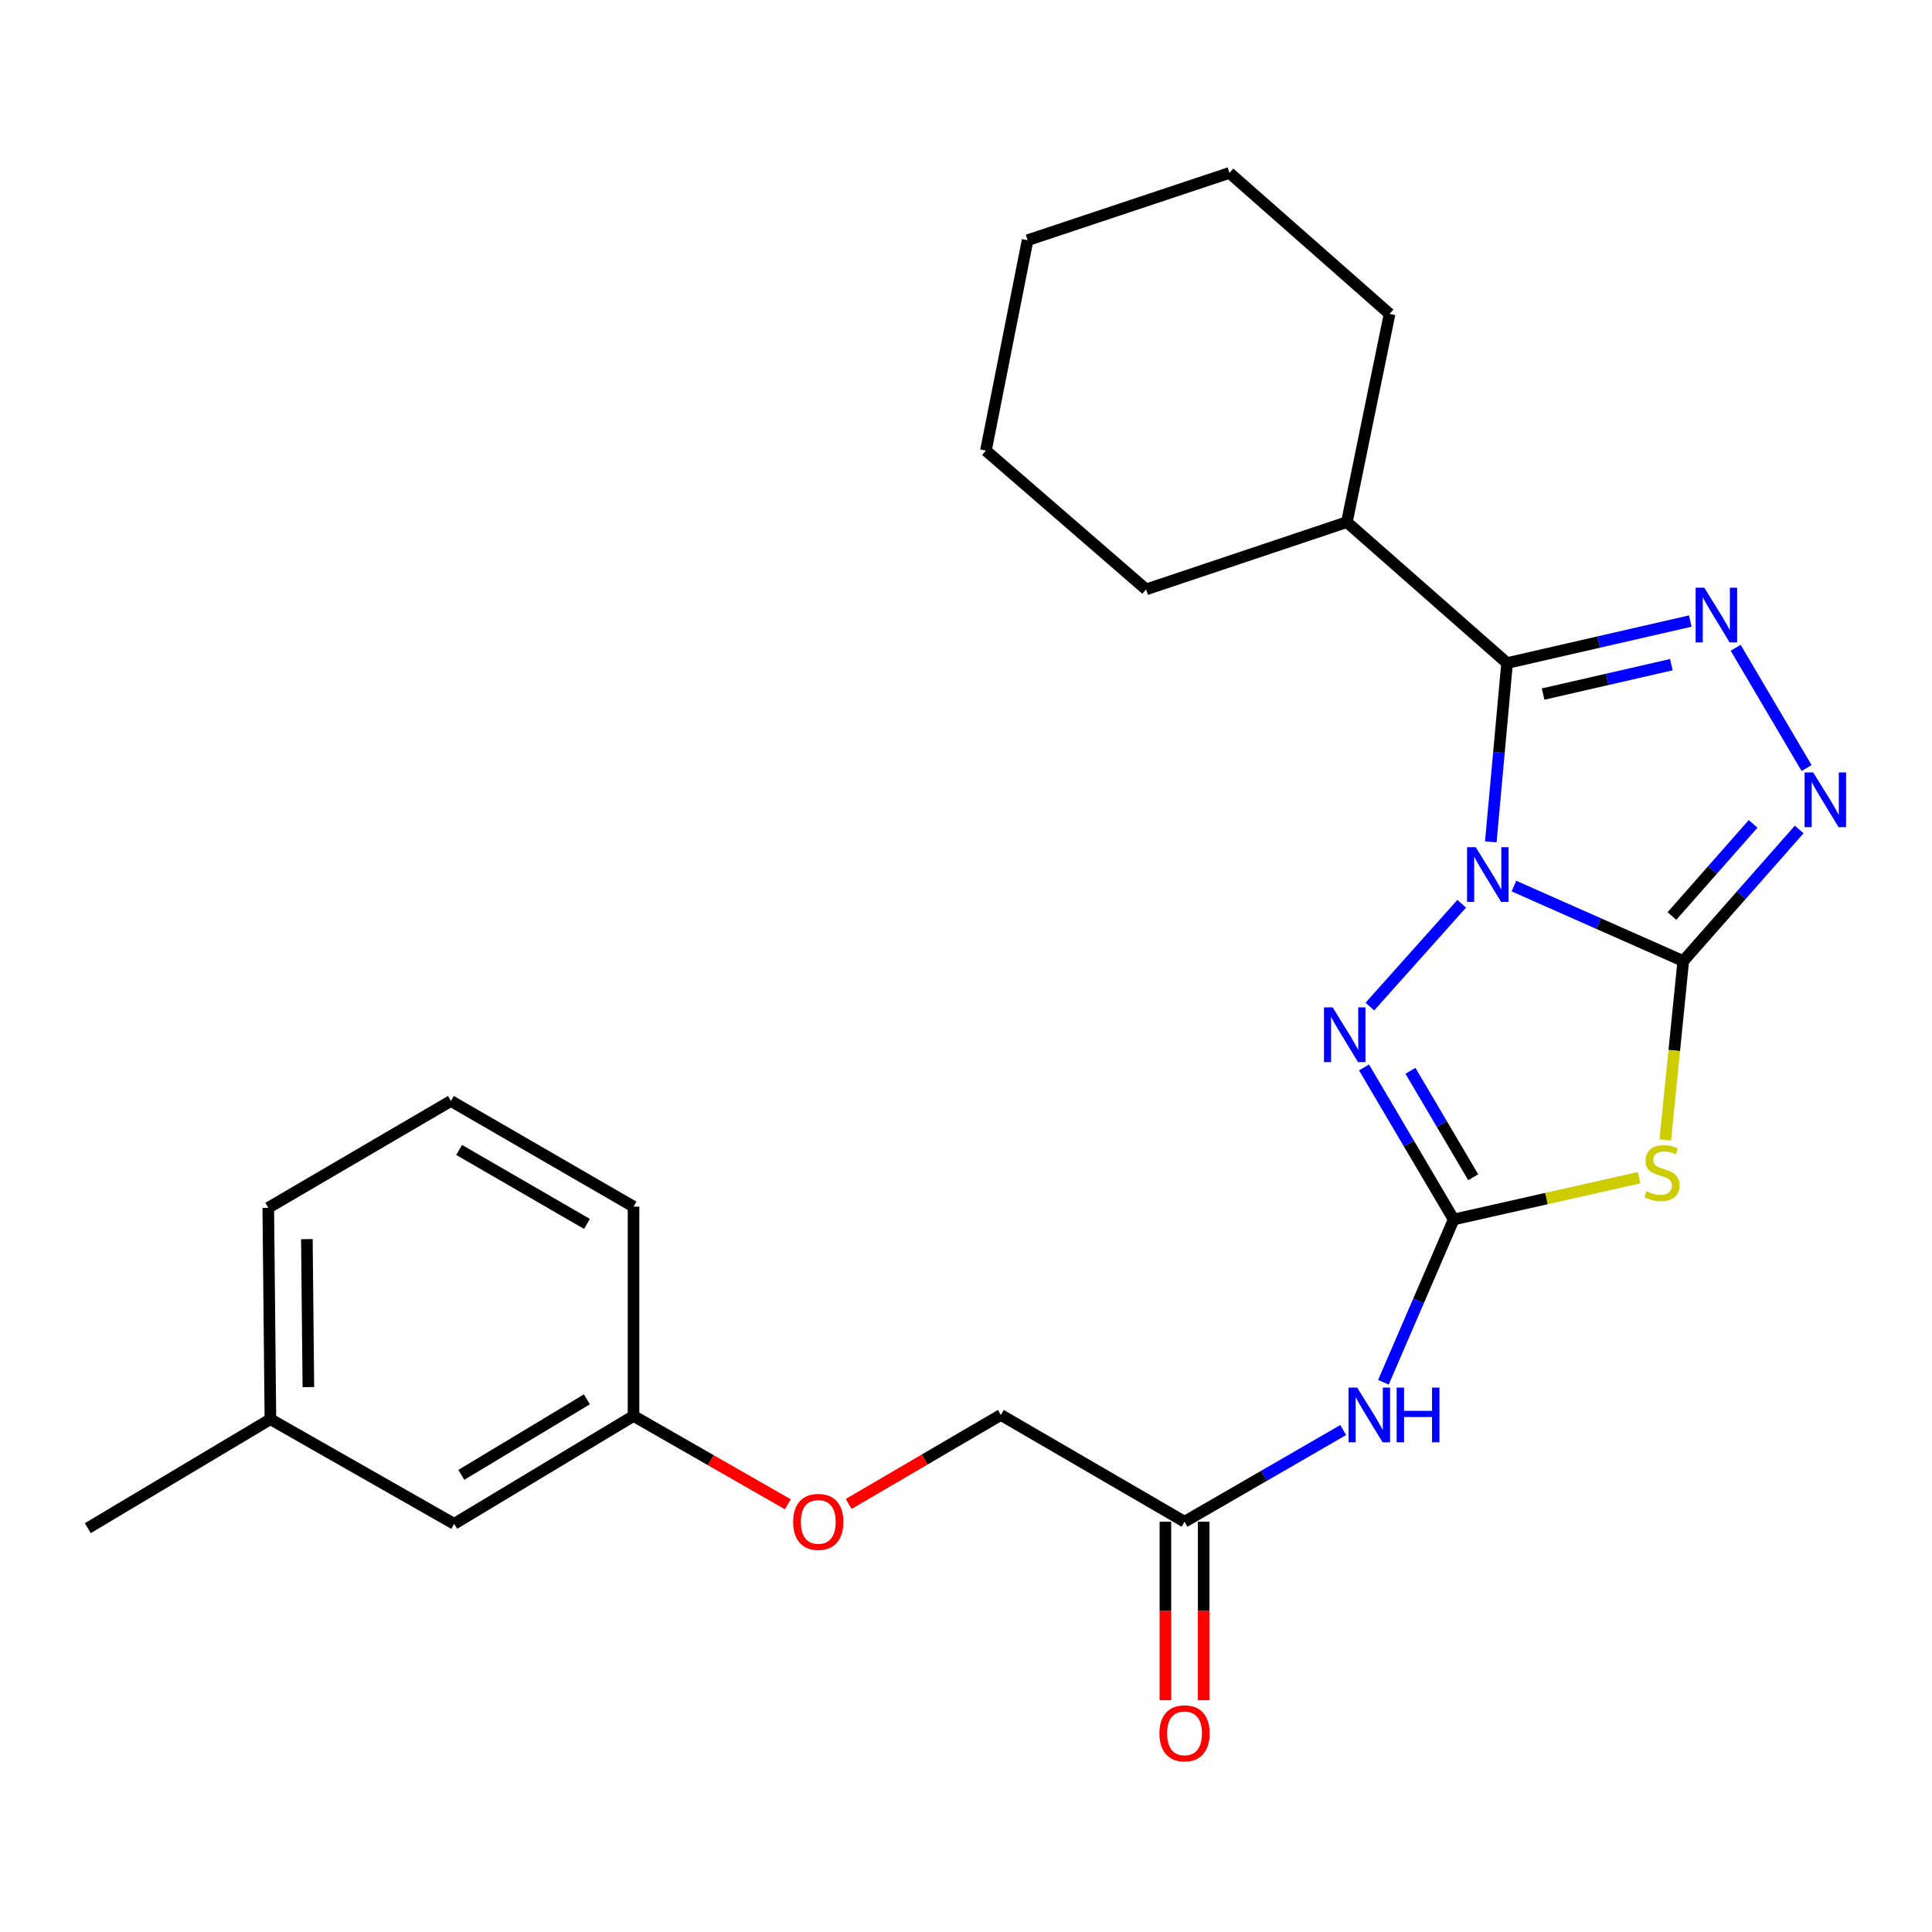 <?xml version='1.0' encoding='iso-8859-1'?>
<svg version='1.1' baseProfile='full'
              xmlns='http://www.w3.org/2000/svg'
                      xmlns:rdkit='http://www.rdkit.org/xml'
                      xmlns:xlink='http://www.w3.org/1999/xlink'
                  xml:space='preserve'
width='1000px' height='1000px' viewBox='0 0 1000 1000'>
<!-- END OF HEADER -->
<rect style='opacity:1.0;fill:#FFFFFF;stroke:none' width='1000' height='1000' x='0' y='0'> </rect>
<path class='bond-0' d='M 783.605,458.633 L 827.43,478.037' style='fill:none;fill-rule:evenodd;stroke:#0000FF;stroke-width:6px;stroke-linecap:butt;stroke-linejoin:miter;stroke-opacity:1' />
<path class='bond-0' d='M 827.43,478.037 L 871.255,497.441' style='fill:none;fill-rule:evenodd;stroke:#000000;stroke-width:6px;stroke-linecap:butt;stroke-linejoin:miter;stroke-opacity:1' />
<path class='bond-1' d='M 771.638,435.746 L 775.85,389.472' style='fill:none;fill-rule:evenodd;stroke:#0000FF;stroke-width:6px;stroke-linecap:butt;stroke-linejoin:miter;stroke-opacity:1' />
<path class='bond-1' d='M 775.85,389.472 L 780.061,343.198' style='fill:none;fill-rule:evenodd;stroke:#000000;stroke-width:6px;stroke-linecap:butt;stroke-linejoin:miter;stroke-opacity:1' />
<path class='bond-4' d='M 756.58,467.788 L 709.044,521.003' style='fill:none;fill-rule:evenodd;stroke:#0000FF;stroke-width:6px;stroke-linecap:butt;stroke-linejoin:miter;stroke-opacity:1' />
<path class='bond-2' d='M 871.255,497.441 L 866.595,543.728' style='fill:none;fill-rule:evenodd;stroke:#000000;stroke-width:6px;stroke-linecap:butt;stroke-linejoin:miter;stroke-opacity:1' />
<path class='bond-2' d='M 866.595,543.728 L 861.935,590.016' style='fill:none;fill-rule:evenodd;stroke:#CCCC00;stroke-width:6px;stroke-linecap:butt;stroke-linejoin:miter;stroke-opacity:1' />
<path class='bond-6' d='M 871.255,497.441 L 901.259,463.386' style='fill:none;fill-rule:evenodd;stroke:#000000;stroke-width:6px;stroke-linecap:butt;stroke-linejoin:miter;stroke-opacity:1' />
<path class='bond-6' d='M 901.259,463.386 L 931.262,429.331' style='fill:none;fill-rule:evenodd;stroke:#0000FF;stroke-width:6px;stroke-linecap:butt;stroke-linejoin:miter;stroke-opacity:1' />
<path class='bond-6' d='M 865.39,474.127 L 886.393,450.289' style='fill:none;fill-rule:evenodd;stroke:#000000;stroke-width:6px;stroke-linecap:butt;stroke-linejoin:miter;stroke-opacity:1' />
<path class='bond-6' d='M 886.393,450.289 L 907.395,426.45' style='fill:none;fill-rule:evenodd;stroke:#0000FF;stroke-width:6px;stroke-linecap:butt;stroke-linejoin:miter;stroke-opacity:1' />
<path class='bond-5' d='M 780.061,343.198 L 827.473,332.327' style='fill:none;fill-rule:evenodd;stroke:#000000;stroke-width:6px;stroke-linecap:butt;stroke-linejoin:miter;stroke-opacity:1' />
<path class='bond-5' d='M 827.473,332.327 L 874.885,321.455' style='fill:none;fill-rule:evenodd;stroke:#0000FF;stroke-width:6px;stroke-linecap:butt;stroke-linejoin:miter;stroke-opacity:1' />
<path class='bond-5' d='M 798.713,359.248 L 831.901,351.638' style='fill:none;fill-rule:evenodd;stroke:#000000;stroke-width:6px;stroke-linecap:butt;stroke-linejoin:miter;stroke-opacity:1' />
<path class='bond-5' d='M 831.901,351.638 L 865.09,344.028' style='fill:none;fill-rule:evenodd;stroke:#0000FF;stroke-width:6px;stroke-linecap:butt;stroke-linejoin:miter;stroke-opacity:1' />
<path class='bond-9' d='M 780.061,343.198 L 697.144,270.254' style='fill:none;fill-rule:evenodd;stroke:#000000;stroke-width:6px;stroke-linecap:butt;stroke-linejoin:miter;stroke-opacity:1' />
<path class='bond-25' d='M 848.394,609.556 L 800.408,620.378' style='fill:none;fill-rule:evenodd;stroke:#CCCC00;stroke-width:6px;stroke-linecap:butt;stroke-linejoin:miter;stroke-opacity:1' />
<path class='bond-25' d='M 800.408,620.378 L 752.422,631.2' style='fill:none;fill-rule:evenodd;stroke:#000000;stroke-width:6px;stroke-linecap:butt;stroke-linejoin:miter;stroke-opacity:1' />
<path class='bond-3' d='M 752.422,631.2 L 729.22,591.853' style='fill:none;fill-rule:evenodd;stroke:#000000;stroke-width:6px;stroke-linecap:butt;stroke-linejoin:miter;stroke-opacity:1' />
<path class='bond-3' d='M 729.22,591.853 L 706.019,552.506' style='fill:none;fill-rule:evenodd;stroke:#0000FF;stroke-width:6px;stroke-linecap:butt;stroke-linejoin:miter;stroke-opacity:1' />
<path class='bond-3' d='M 762.528,609.332 L 746.287,581.789' style='fill:none;fill-rule:evenodd;stroke:#000000;stroke-width:6px;stroke-linecap:butt;stroke-linejoin:miter;stroke-opacity:1' />
<path class='bond-3' d='M 746.287,581.789 L 730.046,554.246' style='fill:none;fill-rule:evenodd;stroke:#0000FF;stroke-width:6px;stroke-linecap:butt;stroke-linejoin:miter;stroke-opacity:1' />
<path class='bond-7' d='M 752.422,631.2 L 734.239,673.332' style='fill:none;fill-rule:evenodd;stroke:#000000;stroke-width:6px;stroke-linecap:butt;stroke-linejoin:miter;stroke-opacity:1' />
<path class='bond-7' d='M 734.239,673.332 L 716.057,715.463' style='fill:none;fill-rule:evenodd;stroke:#0000FF;stroke-width:6px;stroke-linecap:butt;stroke-linejoin:miter;stroke-opacity:1' />
<path class='bond-26' d='M 898.388,335.29 L 935.088,397.541' style='fill:none;fill-rule:evenodd;stroke:#0000FF;stroke-width:6px;stroke-linecap:butt;stroke-linejoin:miter;stroke-opacity:1' />
<path class='bond-8' d='M 695.255,740.18 L 654.185,763.912' style='fill:none;fill-rule:evenodd;stroke:#0000FF;stroke-width:6px;stroke-linecap:butt;stroke-linejoin:miter;stroke-opacity:1' />
<path class='bond-8' d='M 654.185,763.912 L 613.115,787.645' style='fill:none;fill-rule:evenodd;stroke:#000000;stroke-width:6px;stroke-linecap:butt;stroke-linejoin:miter;stroke-opacity:1' />
<path class='bond-10' d='M 603.209,787.645 L 603.209,833.839' style='fill:none;fill-rule:evenodd;stroke:#000000;stroke-width:6px;stroke-linecap:butt;stroke-linejoin:miter;stroke-opacity:1' />
<path class='bond-10' d='M 603.209,833.839 L 603.209,880.033' style='fill:none;fill-rule:evenodd;stroke:#FF0000;stroke-width:6px;stroke-linecap:butt;stroke-linejoin:miter;stroke-opacity:1' />
<path class='bond-10' d='M 623.022,787.645 L 623.022,833.839' style='fill:none;fill-rule:evenodd;stroke:#000000;stroke-width:6px;stroke-linecap:butt;stroke-linejoin:miter;stroke-opacity:1' />
<path class='bond-10' d='M 623.022,833.839 L 623.022,880.033' style='fill:none;fill-rule:evenodd;stroke:#FF0000;stroke-width:6px;stroke-linecap:butt;stroke-linejoin:miter;stroke-opacity:1' />
<path class='bond-12' d='M 613.115,787.645 L 518.047,732.378' style='fill:none;fill-rule:evenodd;stroke:#000000;stroke-width:6px;stroke-linecap:butt;stroke-linejoin:miter;stroke-opacity:1' />
<path class='bond-17' d='M 697.144,270.254 L 719.246,162.483' style='fill:none;fill-rule:evenodd;stroke:#000000;stroke-width:6px;stroke-linecap:butt;stroke-linejoin:miter;stroke-opacity:1' />
<path class='bond-18' d='M 697.144,270.254 L 593.225,305.069' style='fill:none;fill-rule:evenodd;stroke:#000000;stroke-width:6px;stroke-linecap:butt;stroke-linejoin:miter;stroke-opacity:1' />
<path class='bond-11' d='M 439.276,778.442 L 478.661,755.41' style='fill:none;fill-rule:evenodd;stroke:#FF0000;stroke-width:6px;stroke-linecap:butt;stroke-linejoin:miter;stroke-opacity:1' />
<path class='bond-11' d='M 478.661,755.41 L 518.047,732.378' style='fill:none;fill-rule:evenodd;stroke:#000000;stroke-width:6px;stroke-linecap:butt;stroke-linejoin:miter;stroke-opacity:1' />
<path class='bond-13' d='M 407.784,778.625 L 367.847,755.76' style='fill:none;fill-rule:evenodd;stroke:#FF0000;stroke-width:6px;stroke-linecap:butt;stroke-linejoin:miter;stroke-opacity:1' />
<path class='bond-13' d='M 367.847,755.76 L 327.909,732.895' style='fill:none;fill-rule:evenodd;stroke:#000000;stroke-width:6px;stroke-linecap:butt;stroke-linejoin:miter;stroke-opacity:1' />
<path class='bond-14' d='M 327.909,732.895 L 235.075,788.746' style='fill:none;fill-rule:evenodd;stroke:#000000;stroke-width:6px;stroke-linecap:butt;stroke-linejoin:miter;stroke-opacity:1' />
<path class='bond-14' d='M 303.77,724.296 L 238.786,763.391' style='fill:none;fill-rule:evenodd;stroke:#000000;stroke-width:6px;stroke-linecap:butt;stroke-linejoin:miter;stroke-opacity:1' />
<path class='bond-19' d='M 327.909,732.895 L 327.909,624.552' style='fill:none;fill-rule:evenodd;stroke:#000000;stroke-width:6px;stroke-linecap:butt;stroke-linejoin:miter;stroke-opacity:1' />
<path class='bond-15' d='M 235.075,788.746 L 139.962,734.579' style='fill:none;fill-rule:evenodd;stroke:#000000;stroke-width:6px;stroke-linecap:butt;stroke-linejoin:miter;stroke-opacity:1' />
<path class='bond-21' d='M 139.962,734.579 L 45.455,790.969' style='fill:none;fill-rule:evenodd;stroke:#000000;stroke-width:6px;stroke-linecap:butt;stroke-linejoin:miter;stroke-opacity:1' />
<path class='bond-28' d='M 139.962,734.579 L 138.861,625.146' style='fill:none;fill-rule:evenodd;stroke:#000000;stroke-width:6px;stroke-linecap:butt;stroke-linejoin:miter;stroke-opacity:1' />
<path class='bond-28' d='M 159.609,717.965 L 158.838,641.362' style='fill:none;fill-rule:evenodd;stroke:#000000;stroke-width:6px;stroke-linecap:butt;stroke-linejoin:miter;stroke-opacity:1' />
<path class='bond-16' d='M 233.391,569.857 L 327.909,624.552' style='fill:none;fill-rule:evenodd;stroke:#000000;stroke-width:6px;stroke-linecap:butt;stroke-linejoin:miter;stroke-opacity:1' />
<path class='bond-16' d='M 237.645,595.21 L 303.808,633.496' style='fill:none;fill-rule:evenodd;stroke:#000000;stroke-width:6px;stroke-linecap:butt;stroke-linejoin:miter;stroke-opacity:1' />
<path class='bond-20' d='M 233.391,569.857 L 138.861,625.146' style='fill:none;fill-rule:evenodd;stroke:#000000;stroke-width:6px;stroke-linecap:butt;stroke-linejoin:miter;stroke-opacity:1' />
<path class='bond-23' d='M 719.246,162.483 L 636.374,89.494' style='fill:none;fill-rule:evenodd;stroke:#000000;stroke-width:6px;stroke-linecap:butt;stroke-linejoin:miter;stroke-opacity:1' />
<path class='bond-22' d='M 593.225,305.069 L 510.309,233.226' style='fill:none;fill-rule:evenodd;stroke:#000000;stroke-width:6px;stroke-linecap:butt;stroke-linejoin:miter;stroke-opacity:1' />
<path class='bond-24' d='M 510.309,233.226 L 531.883,124.343' style='fill:none;fill-rule:evenodd;stroke:#000000;stroke-width:6px;stroke-linecap:butt;stroke-linejoin:miter;stroke-opacity:1' />
<path class='bond-27' d='M 636.374,89.494 L 531.883,124.343' style='fill:none;fill-rule:evenodd;stroke:#000000;stroke-width:6px;stroke-linecap:butt;stroke-linejoin:miter;stroke-opacity:1' />
<path  class='atom-0' d='M 763.839 438.493
L 773.119 453.493
Q 774.039 454.973, 775.519 457.653
Q 776.999 460.333, 777.079 460.493
L 777.079 438.493
L 780.839 438.493
L 780.839 466.813
L 776.959 466.813
L 766.999 450.413
Q 765.839 448.493, 764.599 446.293
Q 763.399 444.093, 763.039 443.413
L 763.039 466.813
L 759.359 466.813
L 759.359 438.493
L 763.839 438.493
' fill='#0000FF'/>
<path  class='atom-3' d='M 852.237 616.605
Q 852.557 616.725, 853.877 617.285
Q 855.197 617.845, 856.637 618.205
Q 858.117 618.525, 859.557 618.525
Q 862.237 618.525, 863.797 617.245
Q 865.357 615.925, 865.357 613.645
Q 865.357 612.085, 864.557 611.125
Q 863.797 610.165, 862.597 609.645
Q 861.397 609.125, 859.397 608.525
Q 856.877 607.765, 855.357 607.045
Q 853.877 606.325, 852.797 604.805
Q 851.757 603.285, 851.757 600.725
Q 851.757 597.165, 854.157 594.965
Q 856.597 592.765, 861.397 592.765
Q 864.677 592.765, 868.397 594.325
L 867.477 597.405
Q 864.077 596.005, 861.517 596.005
Q 858.757 596.005, 857.237 597.165
Q 855.717 598.285, 855.757 600.245
Q 855.757 601.765, 856.517 602.685
Q 857.317 603.605, 858.437 604.125
Q 859.597 604.645, 861.517 605.245
Q 864.077 606.045, 865.597 606.845
Q 867.117 607.645, 868.197 609.285
Q 869.317 610.885, 869.317 613.645
Q 869.317 617.565, 866.677 619.685
Q 864.077 621.765, 859.717 621.765
Q 857.197 621.765, 855.277 621.205
Q 853.397 620.685, 851.157 619.765
L 852.237 616.605
' fill='#CCCC00'/>
<path  class='atom-5' d='M 689.772 521.41
L 699.052 536.41
Q 699.972 537.89, 701.452 540.57
Q 702.932 543.25, 703.012 543.41
L 703.012 521.41
L 706.772 521.41
L 706.772 549.73
L 702.892 549.73
L 692.932 533.33
Q 691.772 531.41, 690.532 529.21
Q 689.332 527.01, 688.972 526.33
L 688.972 549.73
L 685.292 549.73
L 685.292 521.41
L 689.772 521.41
' fill='#0000FF'/>
<path  class='atom-6' d='M 882.144 304.195
L 891.424 319.195
Q 892.344 320.675, 893.824 323.355
Q 895.304 326.035, 895.384 326.195
L 895.384 304.195
L 899.144 304.195
L 899.144 332.515
L 895.264 332.515
L 885.304 316.115
Q 884.144 314.195, 882.904 311.995
Q 881.704 309.795, 881.344 309.115
L 881.344 332.515
L 877.664 332.515
L 877.664 304.195
L 882.144 304.195
' fill='#0000FF'/>
<path  class='atom-7' d='M 938.523 399.825
L 947.803 414.825
Q 948.723 416.305, 950.203 418.985
Q 951.683 421.665, 951.763 421.825
L 951.763 399.825
L 955.523 399.825
L 955.523 428.145
L 951.643 428.145
L 941.683 411.745
Q 940.523 409.825, 939.283 407.625
Q 938.083 405.425, 937.723 404.745
L 937.723 428.145
L 934.043 428.145
L 934.043 399.825
L 938.523 399.825
' fill='#0000FF'/>
<path  class='atom-8' d='M 702.497 718.218
L 711.777 733.218
Q 712.697 734.698, 714.177 737.378
Q 715.657 740.058, 715.737 740.218
L 715.737 718.218
L 719.497 718.218
L 719.497 746.538
L 715.617 746.538
L 705.657 730.138
Q 704.497 728.218, 703.257 726.018
Q 702.057 723.818, 701.697 723.138
L 701.697 746.538
L 698.017 746.538
L 698.017 718.218
L 702.497 718.218
' fill='#0000FF'/>
<path  class='atom-8' d='M 722.897 718.218
L 726.737 718.218
L 726.737 730.258
L 741.217 730.258
L 741.217 718.218
L 745.057 718.218
L 745.057 746.538
L 741.217 746.538
L 741.217 733.458
L 726.737 733.458
L 726.737 746.538
L 722.897 746.538
L 722.897 718.218
' fill='#0000FF'/>
<path  class='atom-11' d='M 600.115 897.169
Q 600.115 890.369, 603.475 886.569
Q 606.835 882.769, 613.115 882.769
Q 619.395 882.769, 622.755 886.569
Q 626.115 890.369, 626.115 897.169
Q 626.115 904.049, 622.715 907.969
Q 619.315 911.849, 613.115 911.849
Q 606.875 911.849, 603.475 907.969
Q 600.115 904.089, 600.115 897.169
M 613.115 908.649
Q 617.435 908.649, 619.755 905.769
Q 622.115 902.849, 622.115 897.169
Q 622.115 891.609, 619.755 888.809
Q 617.435 885.969, 613.115 885.969
Q 608.795 885.969, 606.435 888.769
Q 604.115 891.569, 604.115 897.169
Q 604.115 902.889, 606.435 905.769
Q 608.795 908.649, 613.115 908.649
' fill='#FF0000'/>
<path  class='atom-12' d='M 410.539 787.725
Q 410.539 780.925, 413.899 777.125
Q 417.259 773.325, 423.539 773.325
Q 429.819 773.325, 433.179 777.125
Q 436.539 780.925, 436.539 787.725
Q 436.539 794.605, 433.139 798.525
Q 429.739 802.405, 423.539 802.405
Q 417.299 802.405, 413.899 798.525
Q 410.539 794.645, 410.539 787.725
M 423.539 799.205
Q 427.859 799.205, 430.179 796.325
Q 432.539 793.405, 432.539 787.725
Q 432.539 782.165, 430.179 779.365
Q 427.859 776.525, 423.539 776.525
Q 419.219 776.525, 416.859 779.325
Q 414.539 782.125, 414.539 787.725
Q 414.539 793.445, 416.859 796.325
Q 419.219 799.205, 423.539 799.205
' fill='#FF0000'/>
</svg>
